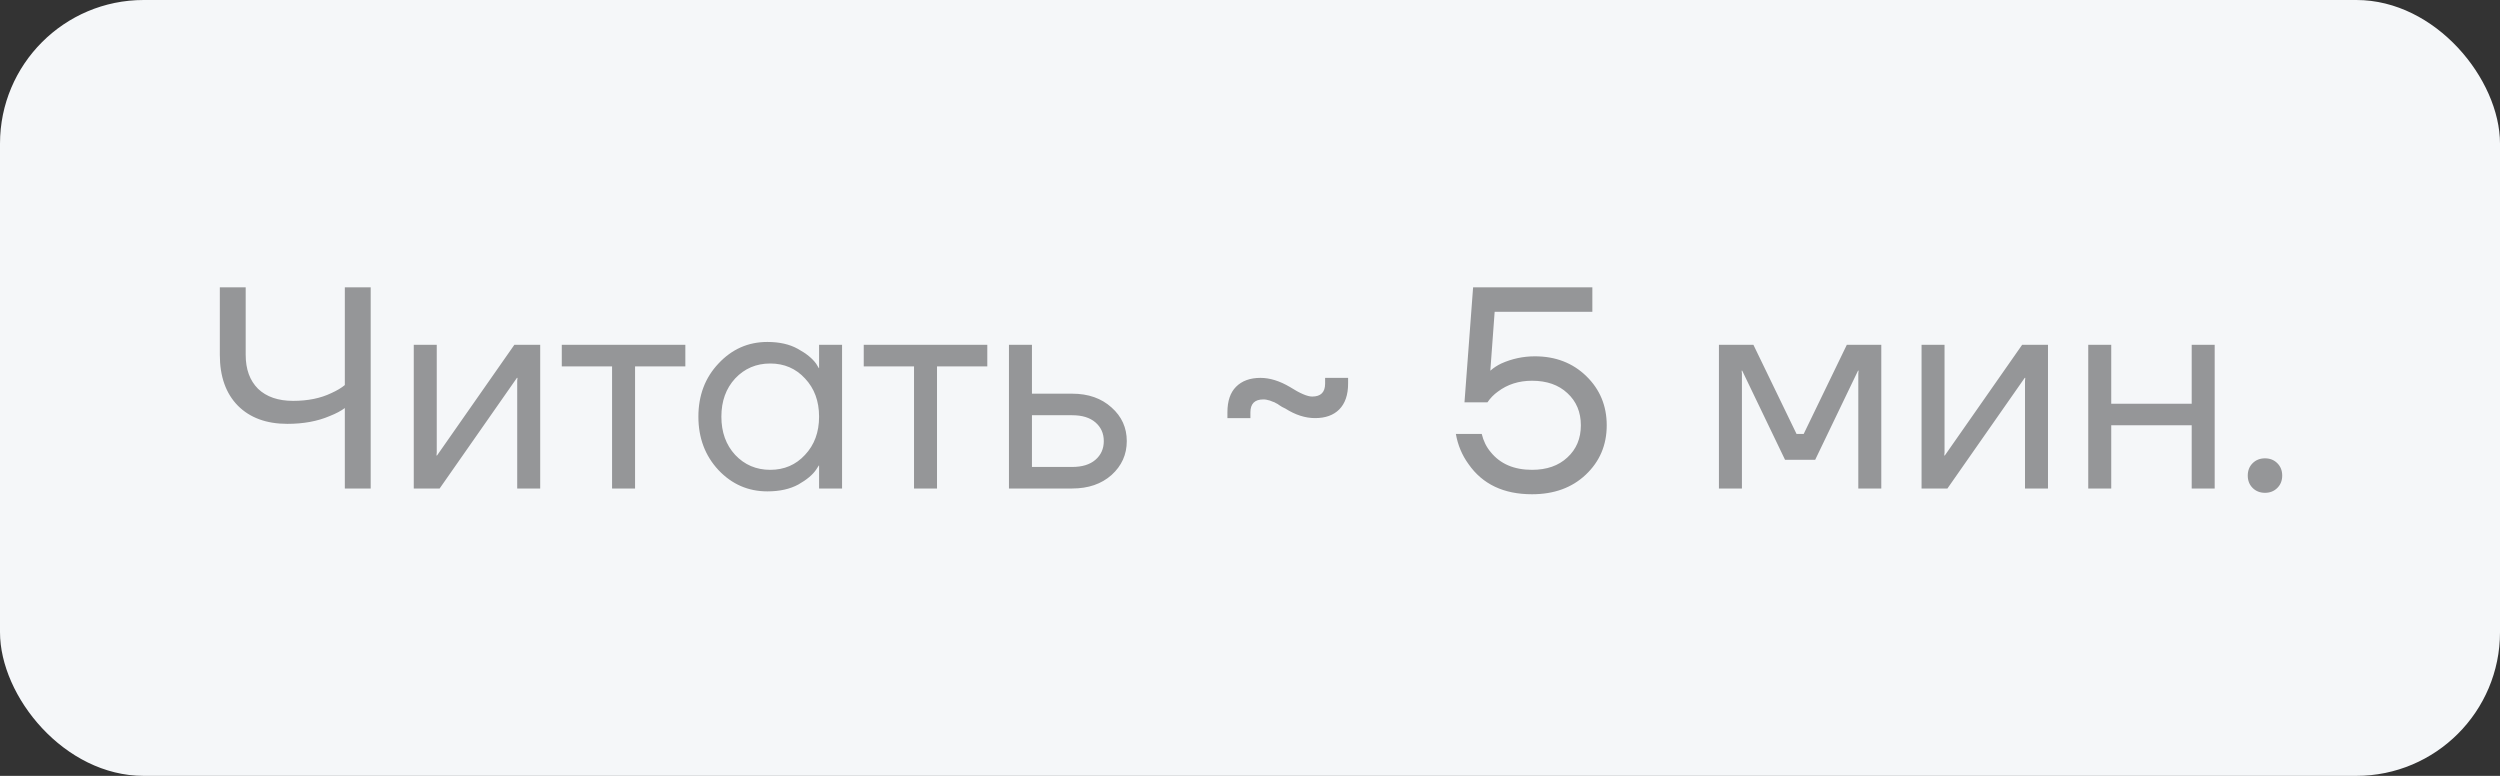 <?xml version="1.0" encoding="UTF-8"?> <svg xmlns="http://www.w3.org/2000/svg" width="87" height="27" viewBox="0 0 87 27" fill="none"><rect x="0" y="0" width="87" height="27" fill="#333333" stroke="none"/> <rect width="87" height="27" rx="5" fill="#F5F7F9"></rect> <path d="M7.65 12.35V10H8.55V12.35C8.55 12.85 8.693 13.243 8.98 13.53C9.273 13.81 9.68 13.95 10.2 13.95C10.713 13.95 11.157 13.86 11.53 13.68C11.723 13.593 11.88 13.5 12 13.4V10H12.9V17H12V14.2C11.867 14.3 11.69 14.393 11.47 14.48C11.05 14.66 10.56 14.75 10 14.75C9.273 14.75 8.7 14.54 8.28 14.12C7.86 13.693 7.65 13.103 7.65 12.35ZM14.399 17V12H15.199V15.75L15.189 15.85H15.209L17.899 12H18.799V17H17.999V13.25L18.009 13.15H17.989L15.299 17H14.399ZM19.55 12.75V12H23.85V12.75H22.1V17H21.3V12.75H19.55ZM25.004 16.36C24.538 15.86 24.304 15.24 24.304 14.5C24.304 13.76 24.538 13.143 25.004 12.65C25.471 12.15 26.038 11.9 26.704 11.9C27.124 11.9 27.478 11.98 27.764 12.14C28.058 12.3 28.271 12.473 28.404 12.66L28.494 12.81H28.504V12H29.304V17H28.504V16.2H28.494L28.404 16.34C28.284 16.52 28.078 16.693 27.784 16.86C27.491 17.02 27.131 17.1 26.704 17.1C26.038 17.1 25.471 16.853 25.004 16.36ZM25.584 13.17C25.264 13.517 25.104 13.96 25.104 14.5C25.104 15.04 25.264 15.483 25.584 15.83C25.911 16.177 26.318 16.35 26.804 16.35C27.291 16.35 27.694 16.177 28.014 15.83C28.341 15.483 28.504 15.04 28.504 14.5C28.504 13.96 28.341 13.517 28.014 13.17C27.694 12.823 27.291 12.65 26.804 12.65C26.318 12.65 25.911 12.823 25.584 13.17ZM30.058 12.75V12H34.358V12.75H32.608V17H31.808V12.75H30.058ZM35.112 17V12H35.912V13.7H37.312C37.872 13.7 38.329 13.86 38.682 14.18C39.035 14.493 39.212 14.883 39.212 15.35C39.212 15.817 39.035 16.21 38.682 16.53C38.329 16.843 37.872 17 37.312 17H35.112ZM35.912 16.25H37.312C37.659 16.25 37.929 16.167 38.122 16C38.315 15.833 38.412 15.617 38.412 15.35C38.412 15.083 38.315 14.867 38.122 14.7C37.929 14.533 37.659 14.45 37.312 14.45H35.912V16.25ZM42.714 14.55V14.35C42.714 13.957 42.814 13.66 43.014 13.46C43.22 13.253 43.504 13.15 43.864 13.15C44.19 13.15 44.534 13.257 44.894 13.47C45.24 13.69 45.497 13.8 45.664 13.8C45.964 13.8 46.114 13.65 46.114 13.35V13.15H46.914V13.35C46.914 13.743 46.81 14.043 46.604 14.25C46.404 14.45 46.124 14.55 45.764 14.55C45.424 14.55 45.08 14.44 44.734 14.22C44.707 14.207 44.667 14.187 44.614 14.16C44.567 14.127 44.53 14.103 44.504 14.09C44.484 14.07 44.45 14.05 44.404 14.03C44.364 14.003 44.327 13.987 44.294 13.98C44.267 13.967 44.234 13.953 44.194 13.94C44.154 13.927 44.114 13.917 44.074 13.91C44.04 13.903 44.004 13.9 43.964 13.9C43.664 13.9 43.514 14.05 43.514 14.35V14.55H42.714ZM50.664 15.1H51.564C51.624 15.347 51.727 15.557 51.874 15.73C52.207 16.143 52.687 16.35 53.314 16.35C53.827 16.35 54.237 16.207 54.544 15.92C54.857 15.633 55.014 15.26 55.014 14.8C55.014 14.34 54.857 13.967 54.544 13.68C54.237 13.393 53.827 13.25 53.314 13.25C52.854 13.25 52.457 13.377 52.124 13.63C51.984 13.73 51.864 13.853 51.764 14H50.964L51.264 10H55.414V10.85H52.014L51.864 12.89V12.9C51.977 12.8 52.104 12.717 52.244 12.65C52.617 12.483 53.007 12.4 53.414 12.4C54.134 12.4 54.731 12.63 55.204 13.09C55.677 13.55 55.914 14.12 55.914 14.8C55.914 15.487 55.671 16.06 55.184 16.52C54.704 16.973 54.081 17.2 53.314 17.2C52.327 17.2 51.591 16.85 51.104 16.15C50.877 15.837 50.731 15.487 50.664 15.1ZM59.819 17V12H61.019L62.519 15.1H62.769L64.269 12H65.469V17H64.669V13L64.679 12.9H64.659L63.169 16H62.119L60.629 12.9H60.609L60.619 13V17H59.819ZM66.87 17V12H67.67V15.75L67.66 15.85H67.68L70.37 12H71.27V17H70.47V13.25L70.48 13.15H70.46L67.77 17H66.87ZM72.671 17V12H73.471V14.05H76.271V12H77.071V17H76.271V14.8H73.471V17H72.671ZM78.391 16.98C78.278 16.867 78.222 16.723 78.222 16.55C78.222 16.377 78.278 16.233 78.391 16.12C78.505 16.007 78.648 15.95 78.822 15.95C78.995 15.95 79.138 16.007 79.251 16.12C79.365 16.233 79.421 16.377 79.421 16.55C79.421 16.723 79.365 16.867 79.251 16.98C79.138 17.093 78.995 17.15 78.822 17.15C78.648 17.15 78.505 17.093 78.391 16.98Z" fill="#959698"></path> </svg> 